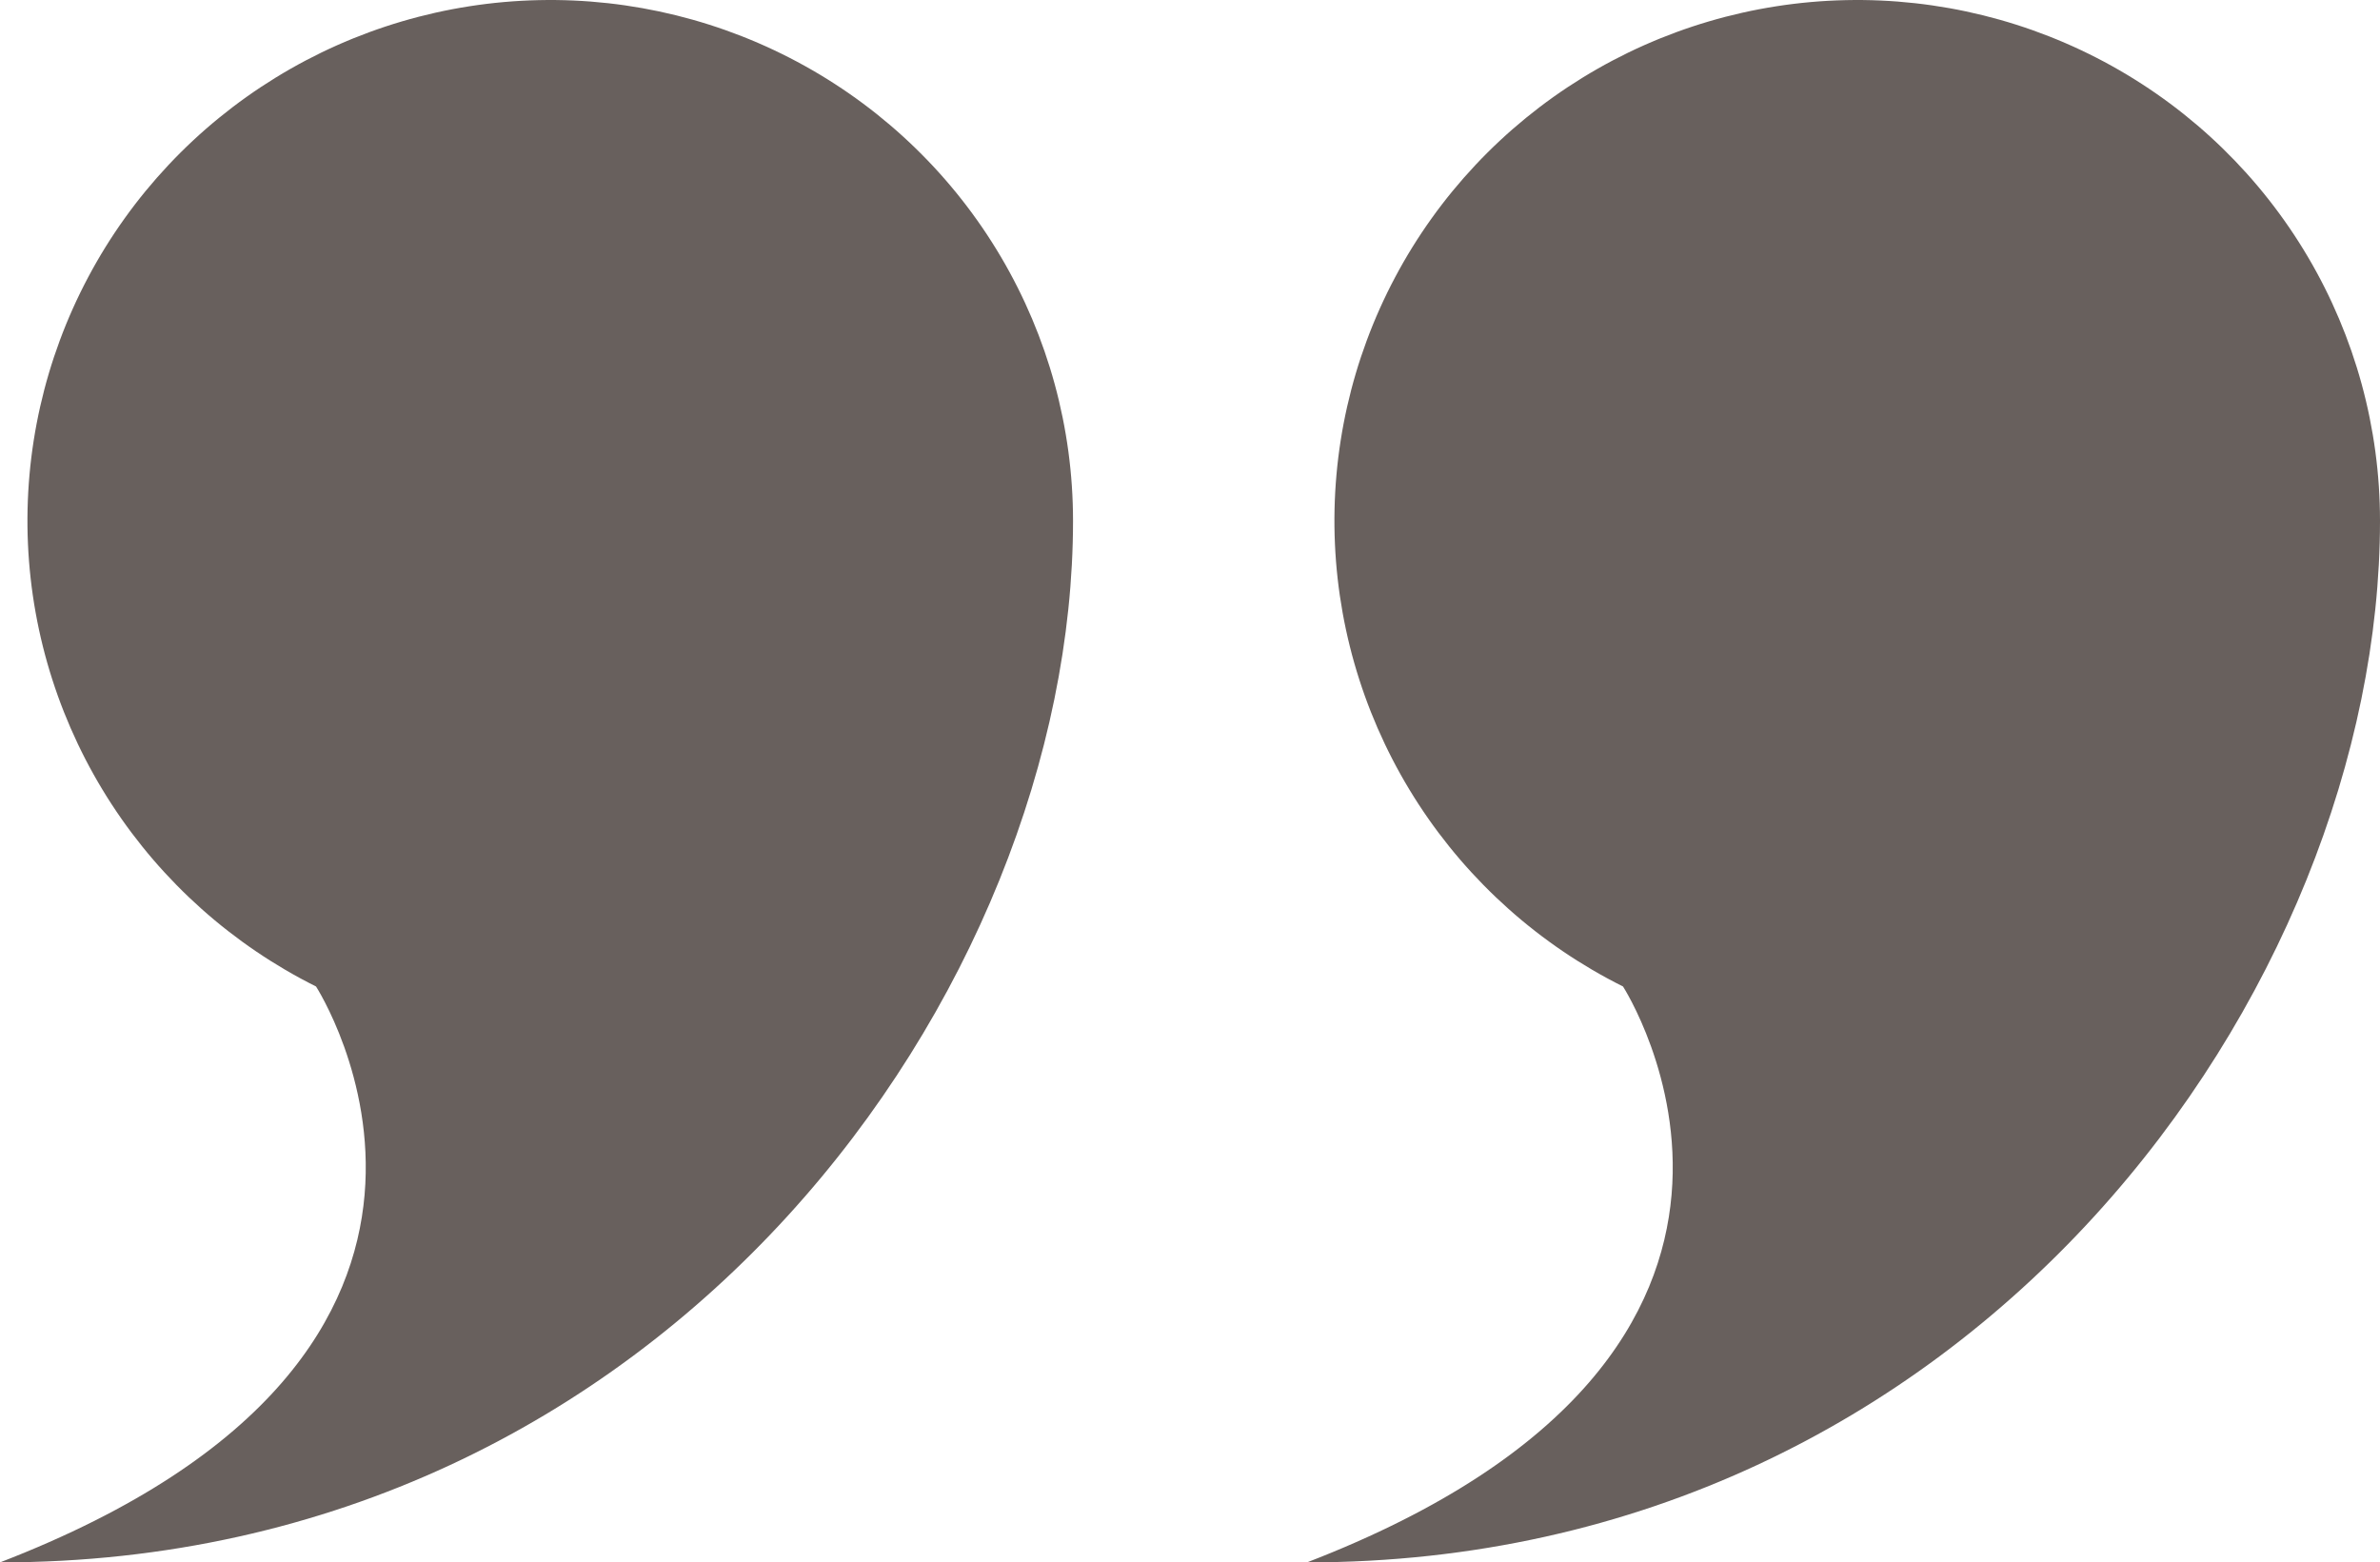 <?xml version="1.0" encoding="UTF-8"?>
<svg width="198" height="130" viewBox="0 0 198 130" fill="none" xmlns="http://www.w3.org/2000/svg">
<path fill-rule="evenodd" clip-rule="evenodd" d="M108.731 130C154.562 112.319 135.023 82.081 135.023 82.081C128.1 78.624 122.229 73.389 118.016 66.916C113.803 60.443 111.401 52.966 111.058 45.258C110.714 37.55 112.442 29.891 116.063 23.071C119.684 16.252 125.066 10.519 131.654 6.465C138.242 2.411 145.797 0.183 153.538 0.011C161.279 -0.161 168.926 1.729 175.689 5.487C182.452 9.244 188.085 14.732 192.007 21.385C195.93 28.037 197.998 35.612 198 43.327C198 82.081 164.391 130 108.731 130ZM0 130C45.83 112.319 26.291 82.081 26.291 82.081C19.369 78.624 13.498 73.389 9.285 66.916C5.072 60.443 2.67 52.966 2.326 45.258C1.983 37.55 3.711 29.891 7.332 23.071C10.952 16.252 16.335 10.519 22.923 6.465C29.511 2.411 37.066 0.183 44.807 0.011C52.548 -0.161 60.195 1.729 66.957 5.487C73.72 9.244 79.354 14.732 83.276 21.385C87.198 28.037 89.267 35.612 89.269 43.327C89.269 82.081 55.66 130 0 130Z" fill="#68605d"/>
</svg>
